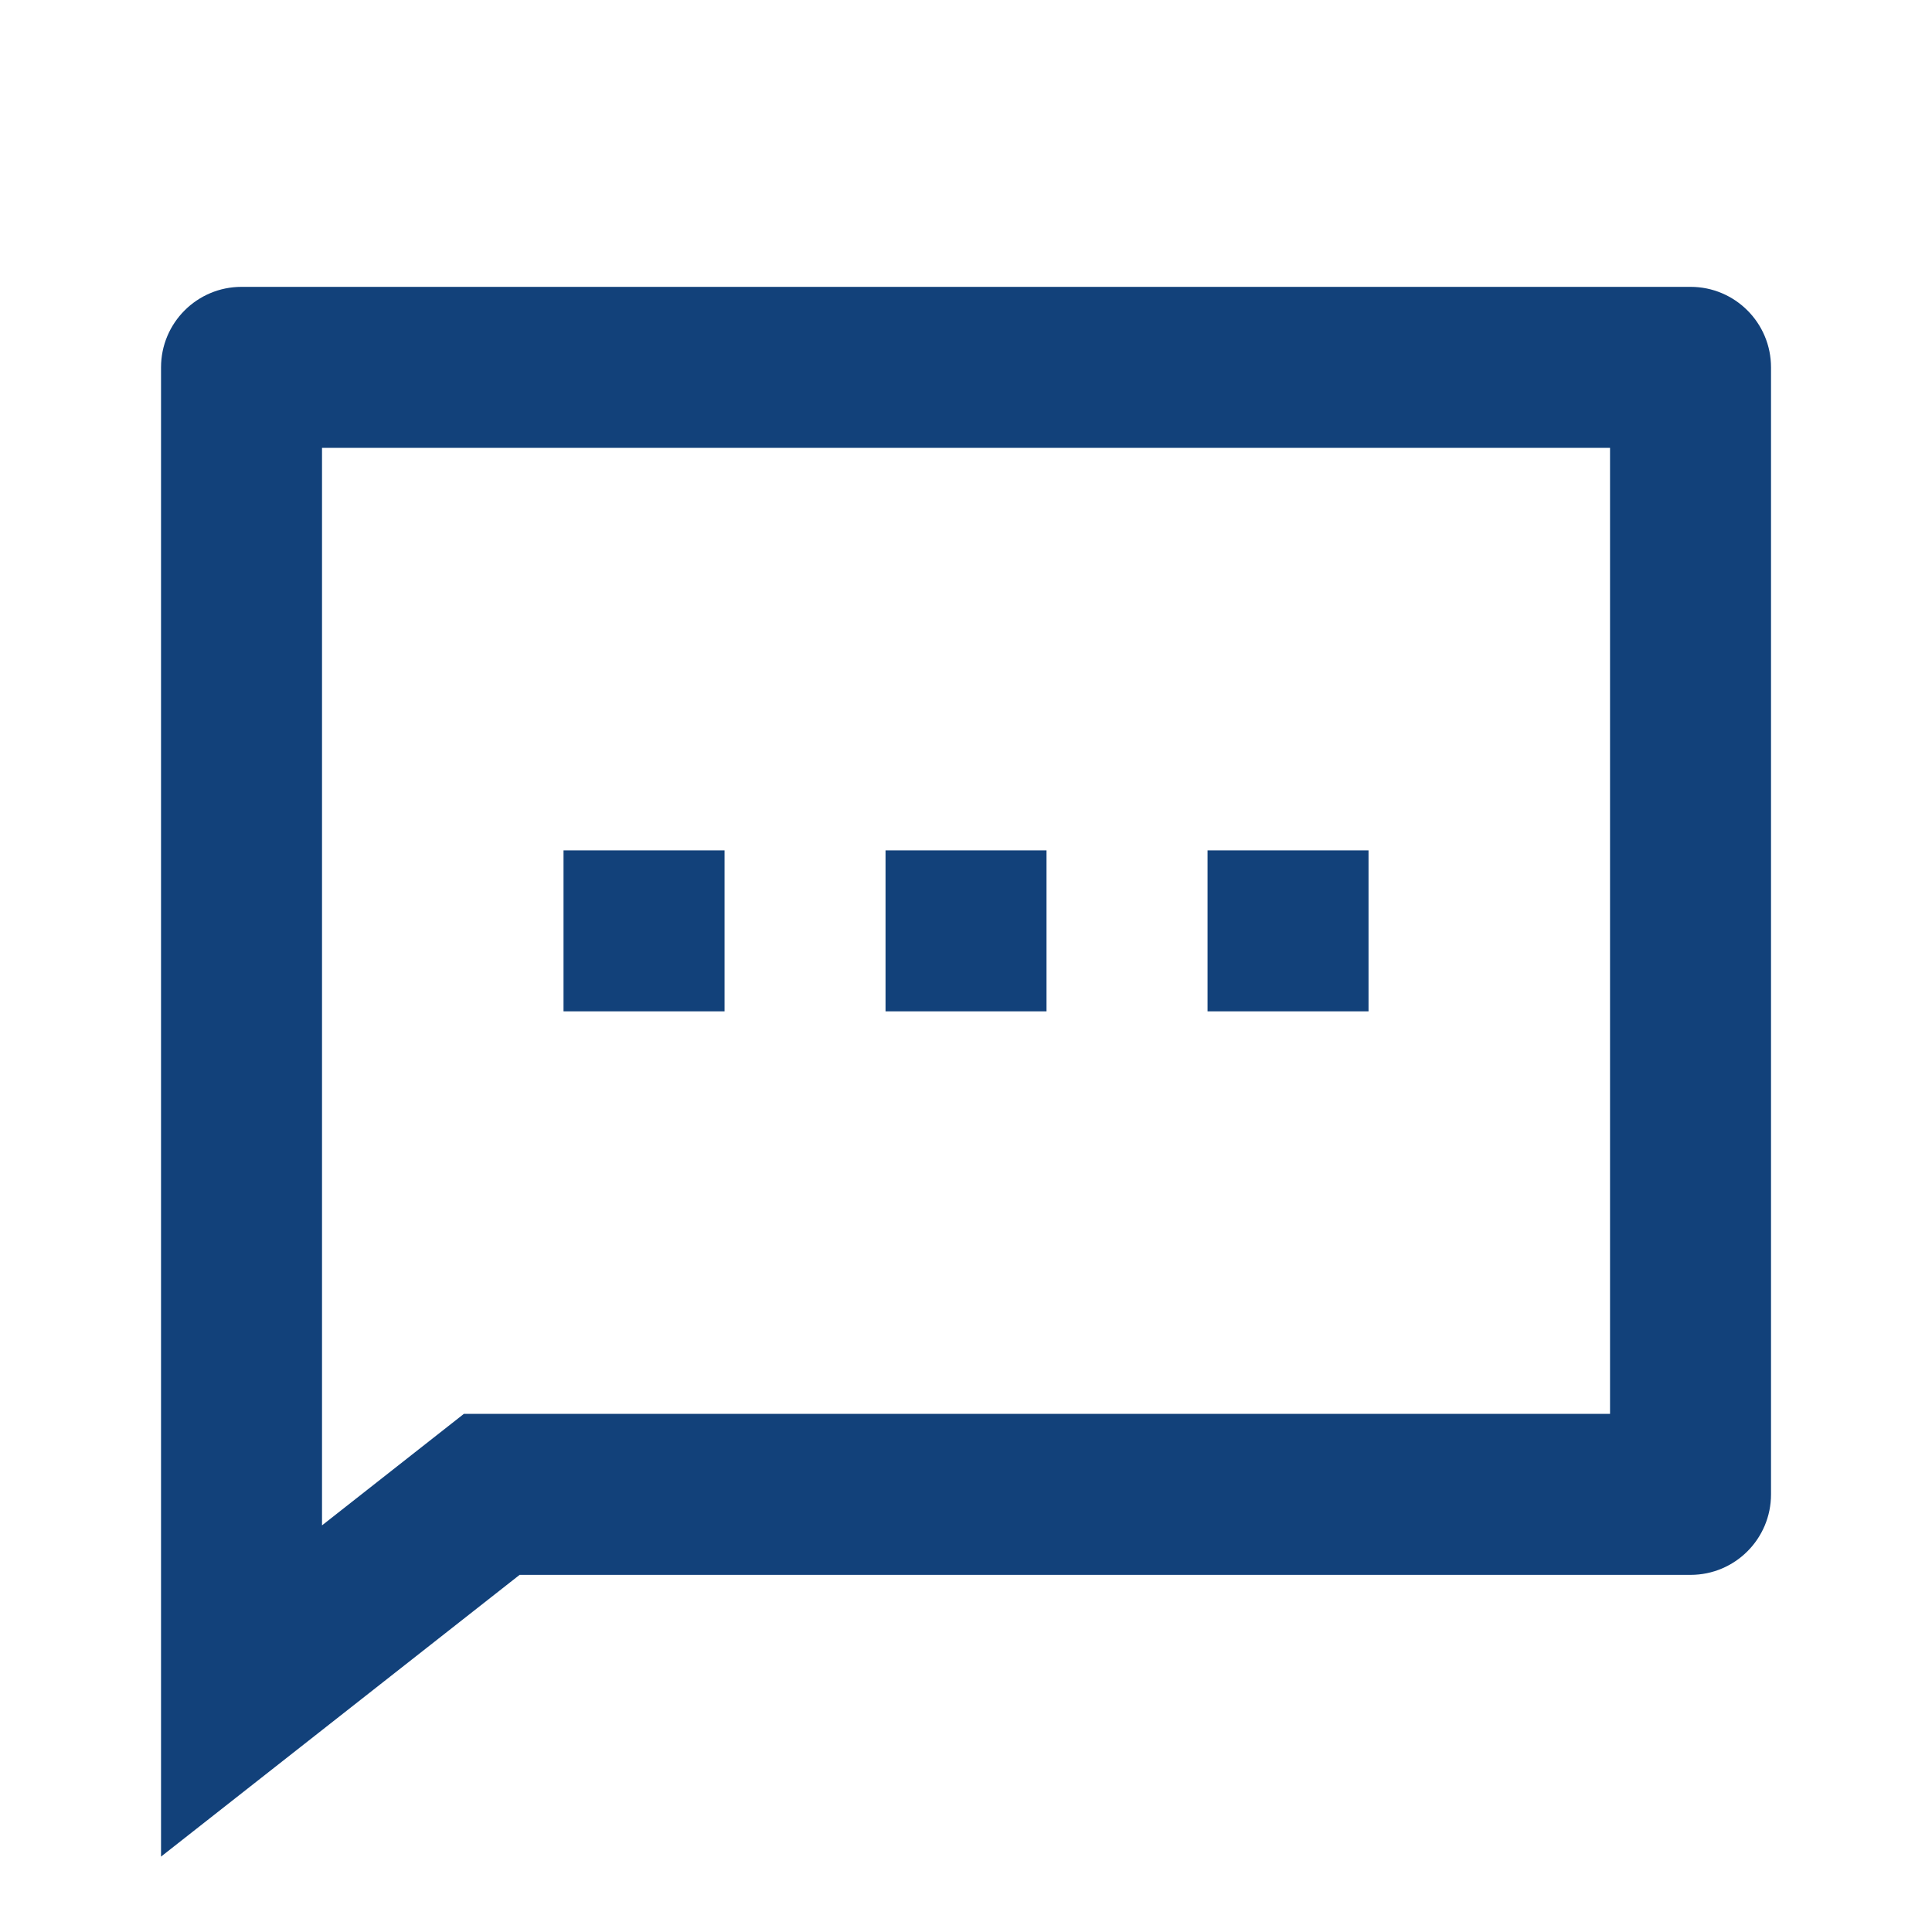 <svg width="40" height="40" viewBox="0 0 40 40" fill="none" xmlns="http://www.w3.org/2000/svg">
<path d="M10.758 32.606L3.334 38.439V7.606C3.334 6.685 4.08 5.939 5.001 5.939H35.001C35.921 5.939 36.667 6.685 36.667 7.606V30.939C36.667 31.86 35.921 32.606 35.001 32.606H10.758ZM9.605 29.272H33.334V9.272H6.667V31.581L9.605 29.272ZM18.334 17.606H21.667V20.939H18.334V17.606ZM11.667 17.606H15.001V20.939H11.667V17.606ZM25.001 17.606H28.334V20.939H25.001V17.606Z" fill="#12417A"/>
</svg>
